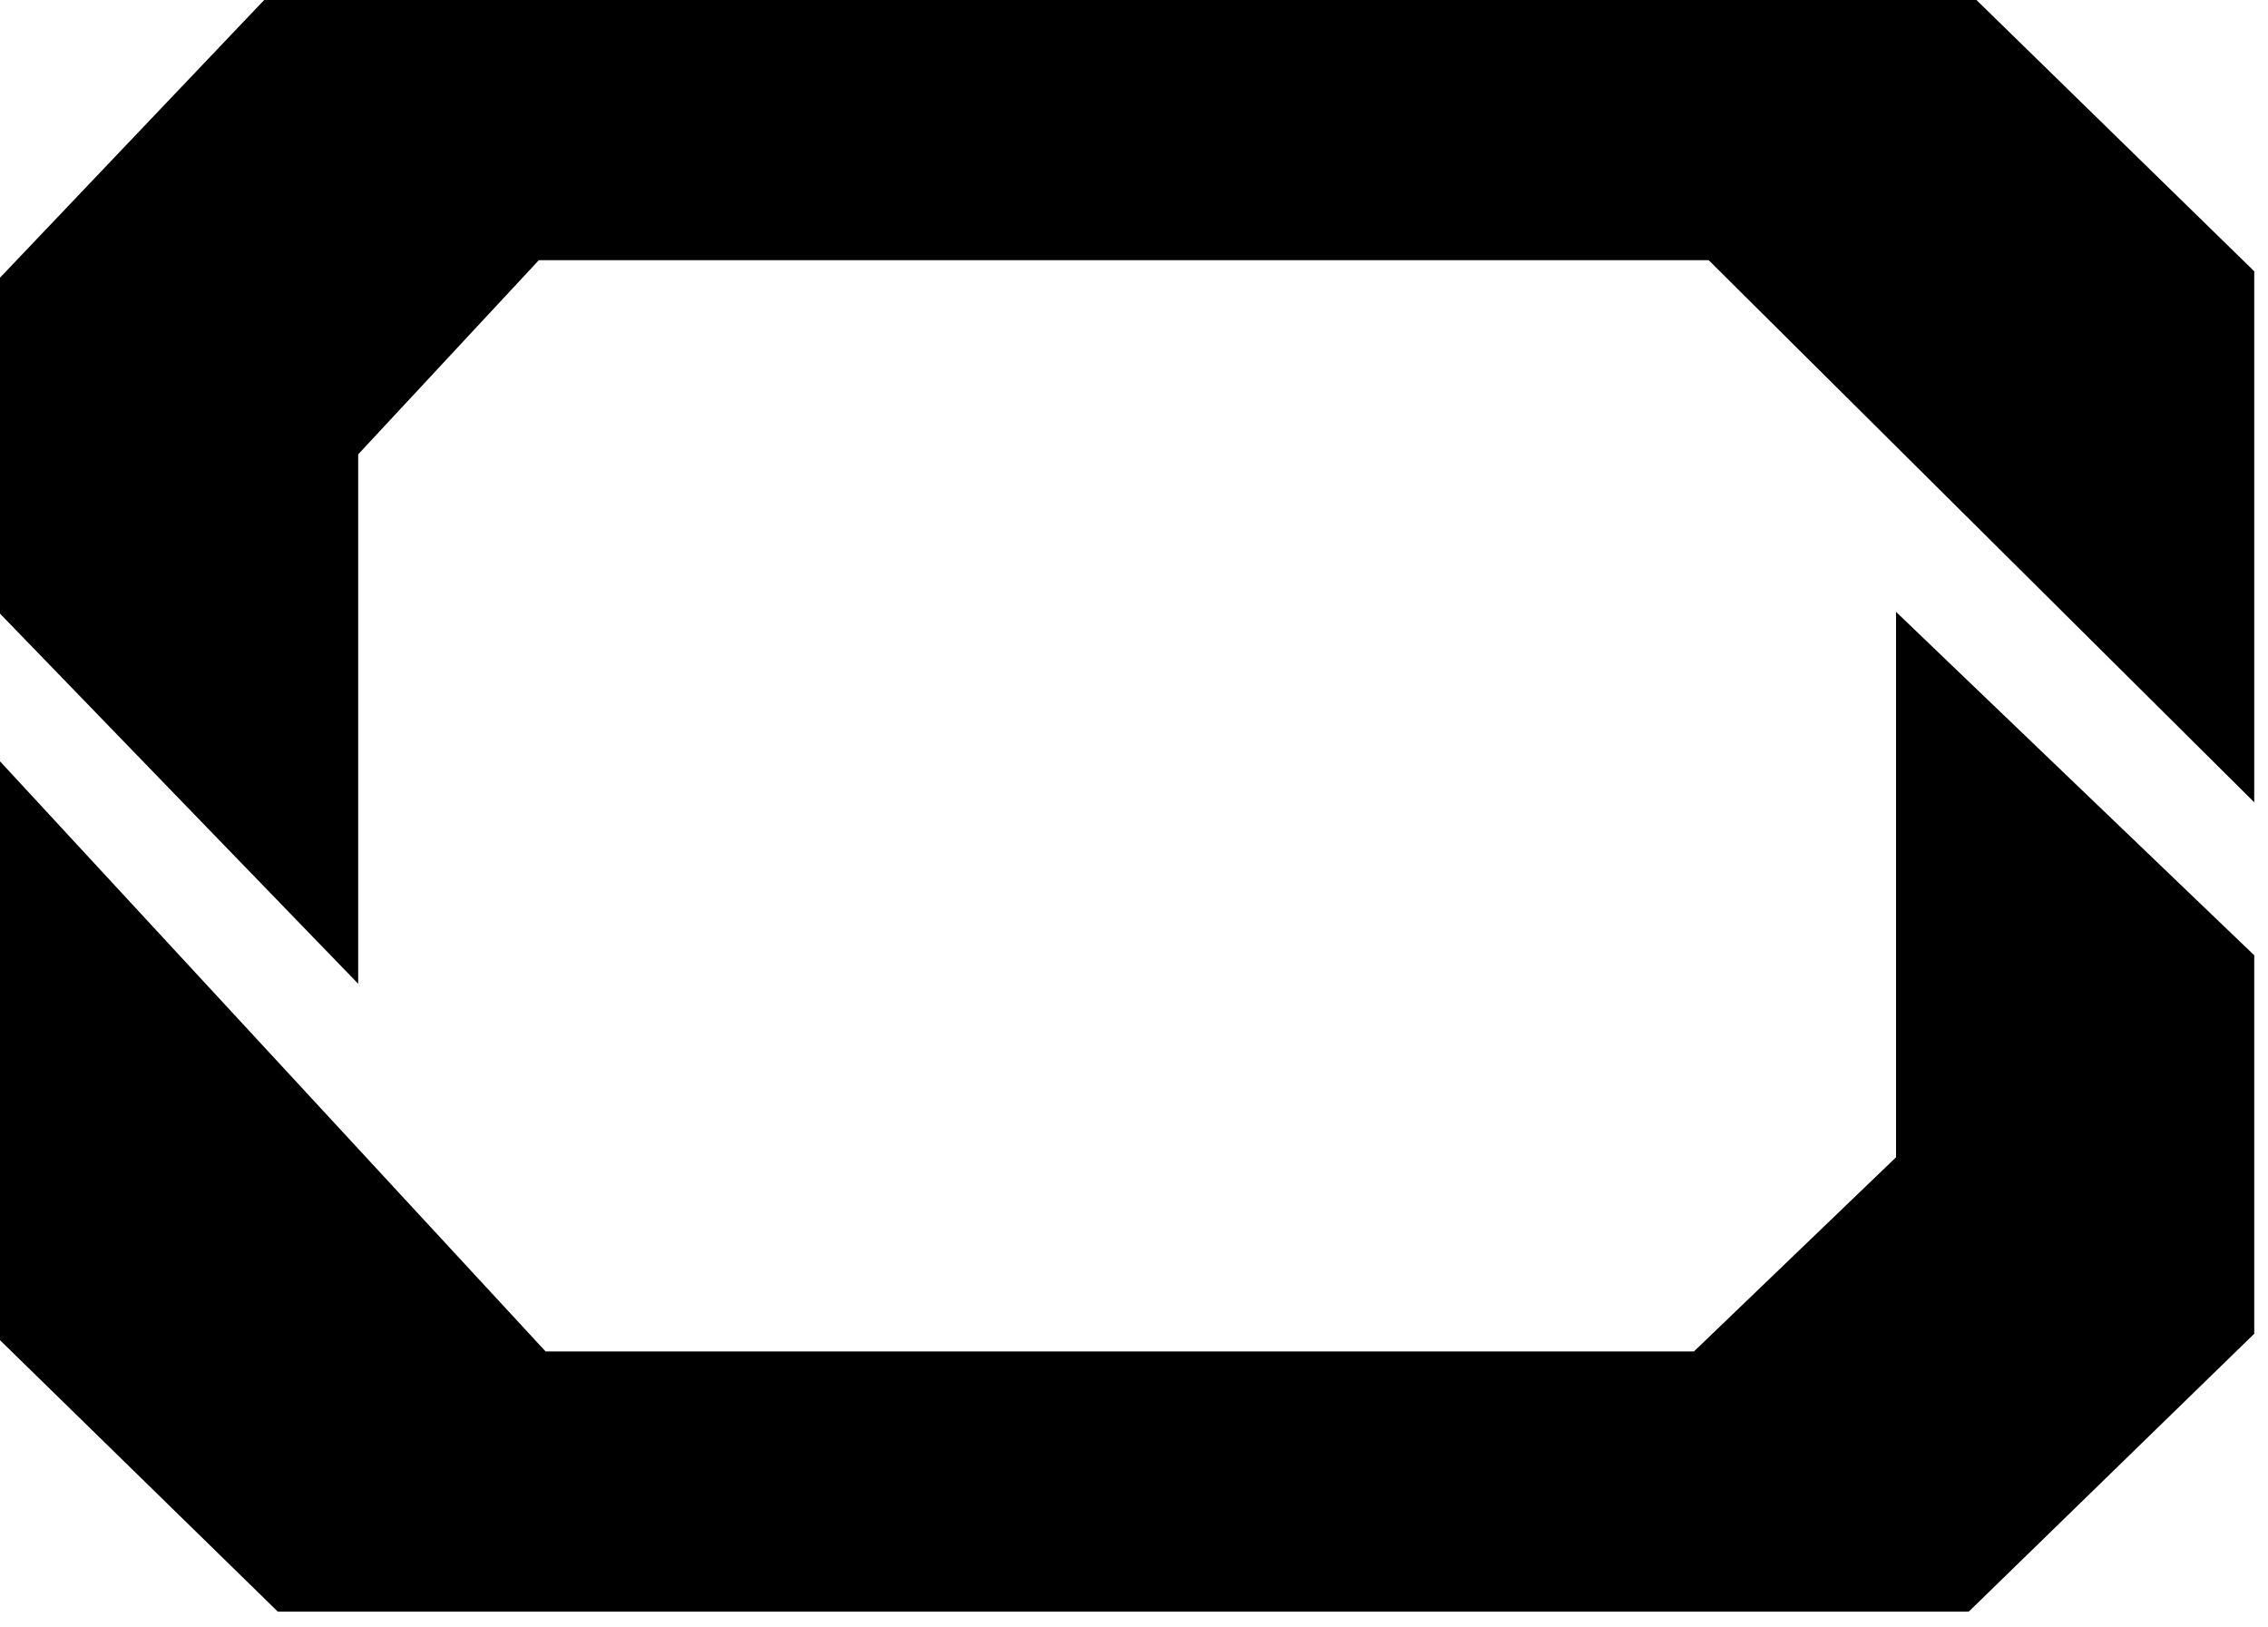 <svg width="145" height="104" viewBox="0 0 145 104" fill="none" xmlns="http://www.w3.org/2000/svg">
<path fill-rule="evenodd" clip-rule="evenodd" d="M16.89 0H126.36L144.12 17.34V51.28L109.24 16.63H34.45L22.9 29.04V62.88L0 39.22V17.75L16.89 0Z" fill="black"/>
<path fill-rule="evenodd" clip-rule="evenodd" d="M125.87 103.01H17.76L0 85.66V48.66L34.88 86.38H108.3L121.22 73.97V39.11L144.12 61.06V85.25L125.87 103.01Z" fill="black"/>
</svg>
